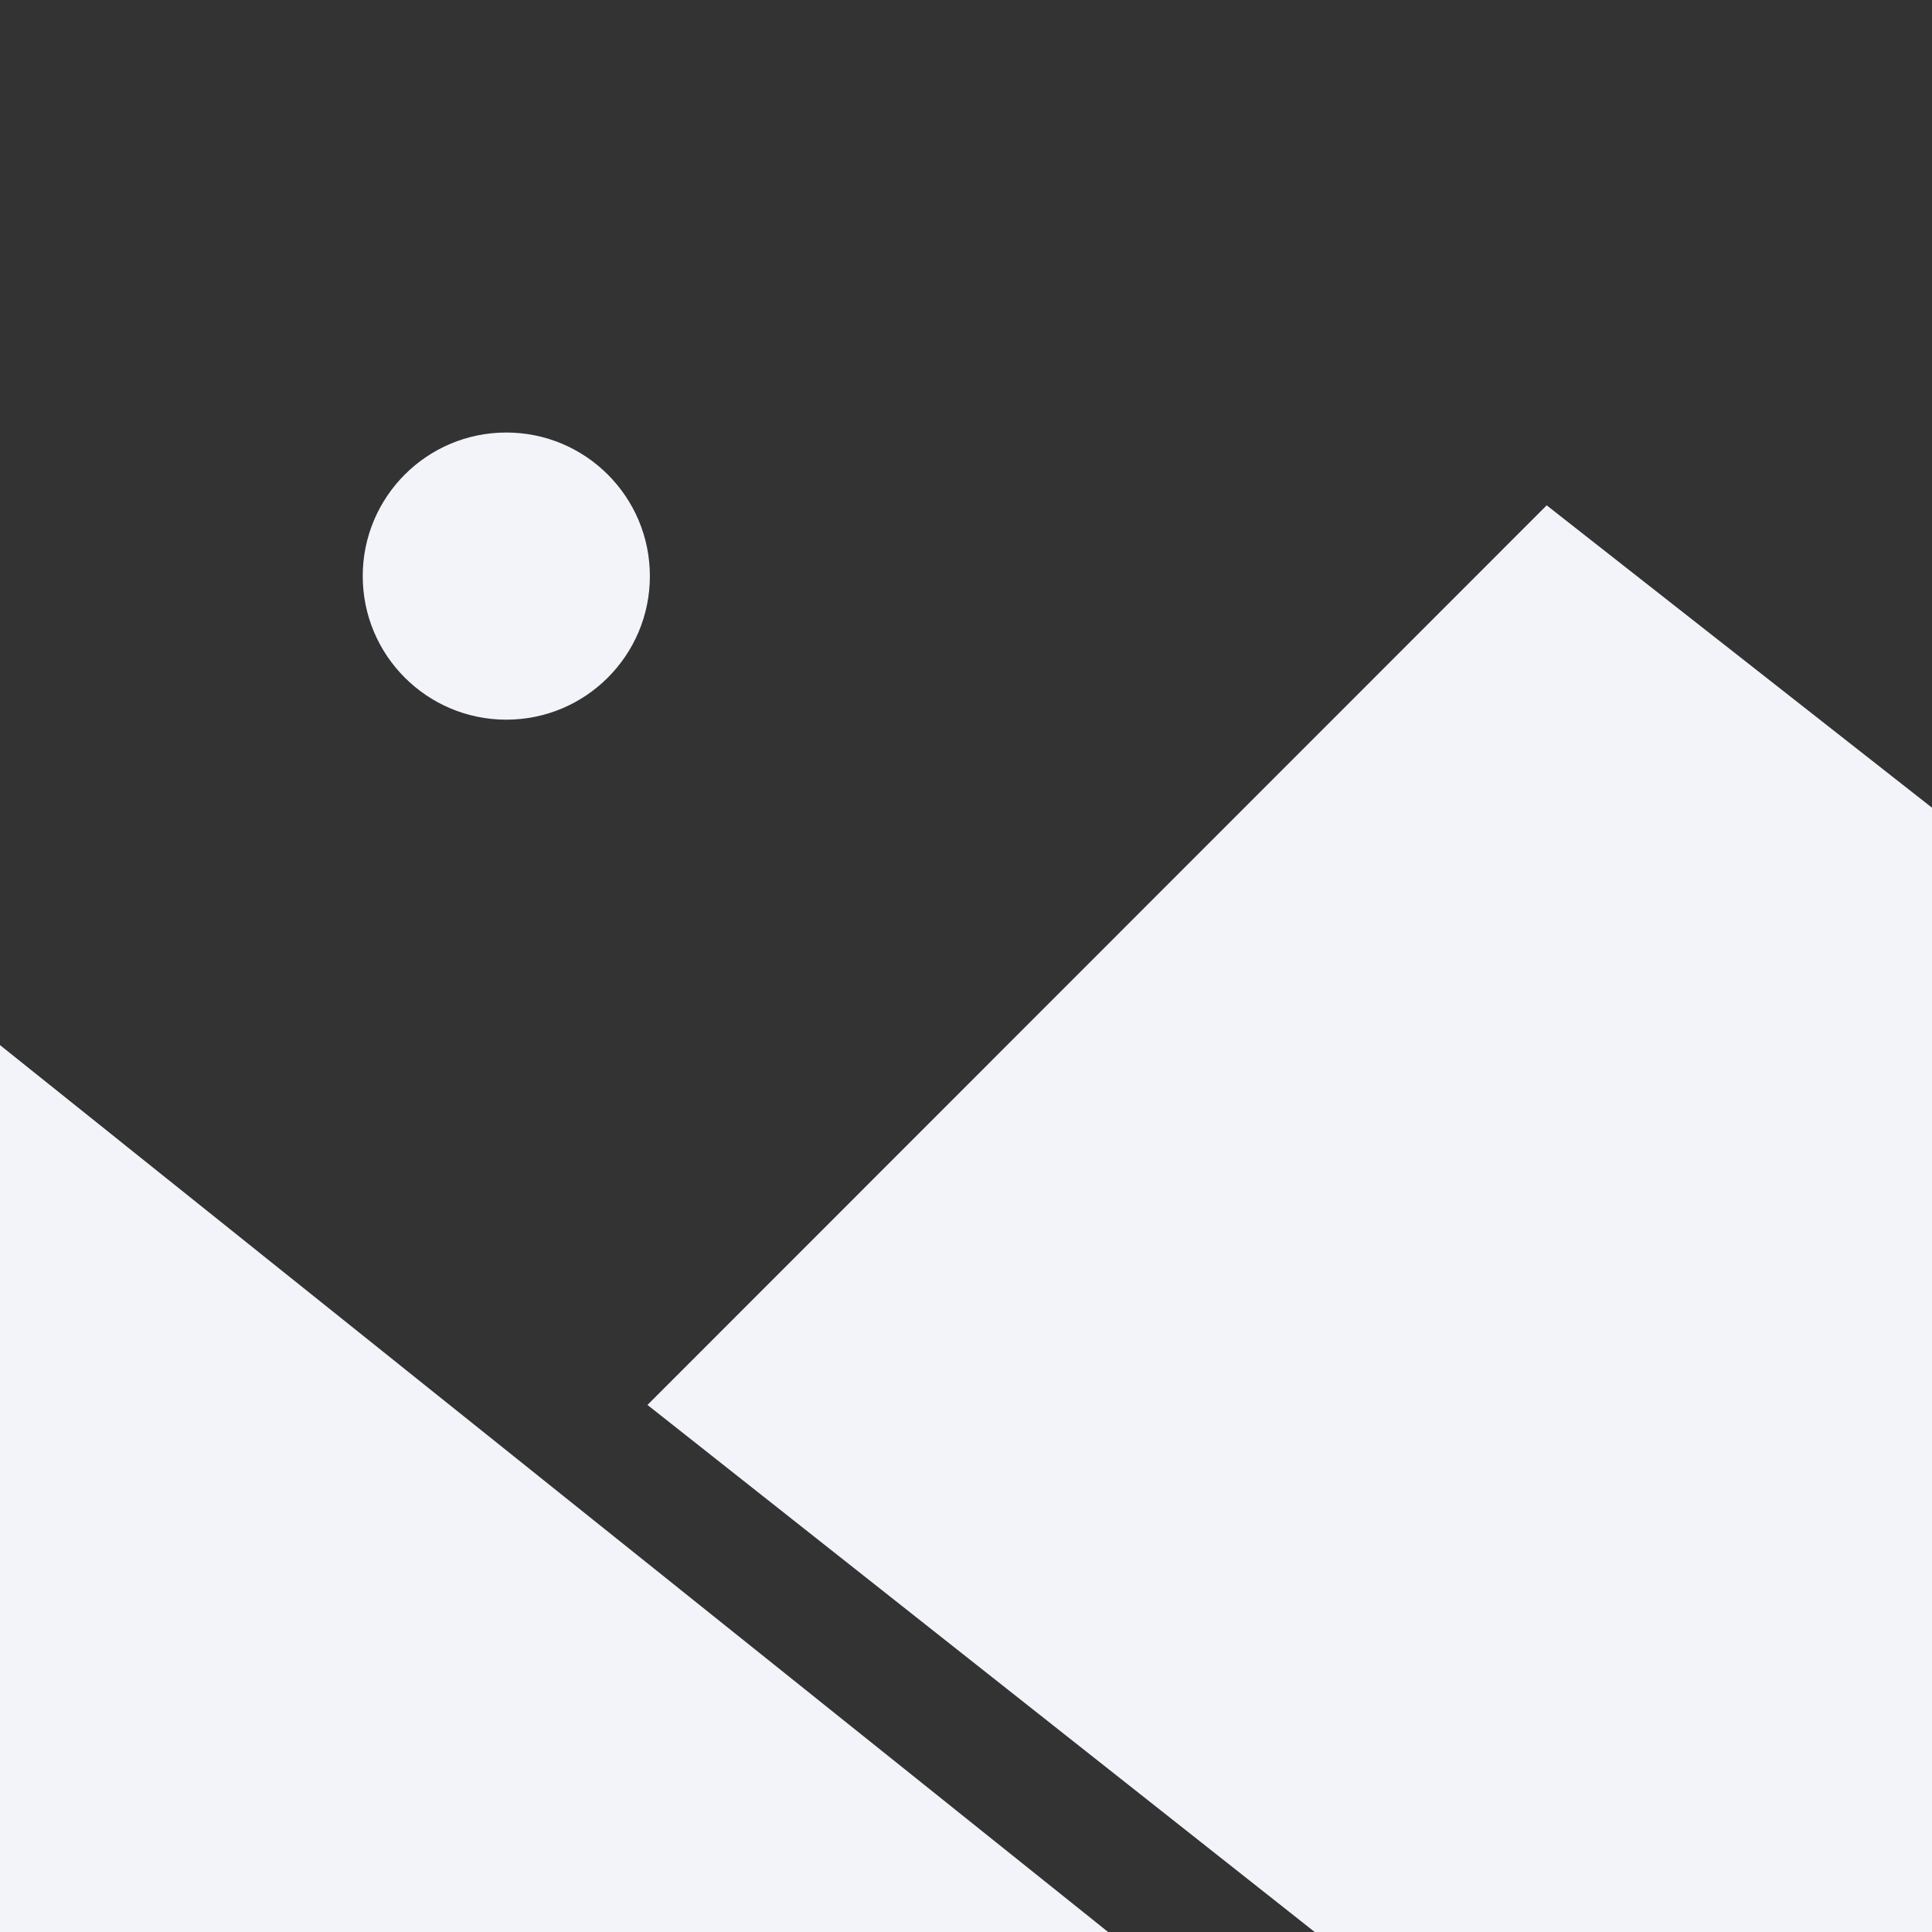 <?xml version="1.0" encoding="utf-8"?>
<!-- Generator: Adobe Illustrator 21.0.0, SVG Export Plug-In . SVG Version: 6.00 Build 0)  -->
<svg version="1.1" id="图层_1" xmlns="http://www.w3.org/2000/svg" xmlns:xlink="http://www.w3.org/1999/xlink" x="0px" y="0px"
	 viewBox="0 0 16 16" enable-background="new 0 0 16 16" xml:space="preserve">
<rect x="0" y="0" width="16" height="16" fill="#333333" stroke="none"/>
<g>
	<circle fill="#F2F4F9" cx="4.193" cy="4.771" r="1.189"/>
	<polygon fill="#F2F4F9" points="9.182,16.004 0,8.655 0,16.004 	"/>
	<polygon fill="#F2F4F9" points="12.809,4.185 5.362,11.635 10.893,16.004 16,16.004 16,6.689 	"/>
</g>
</svg>
